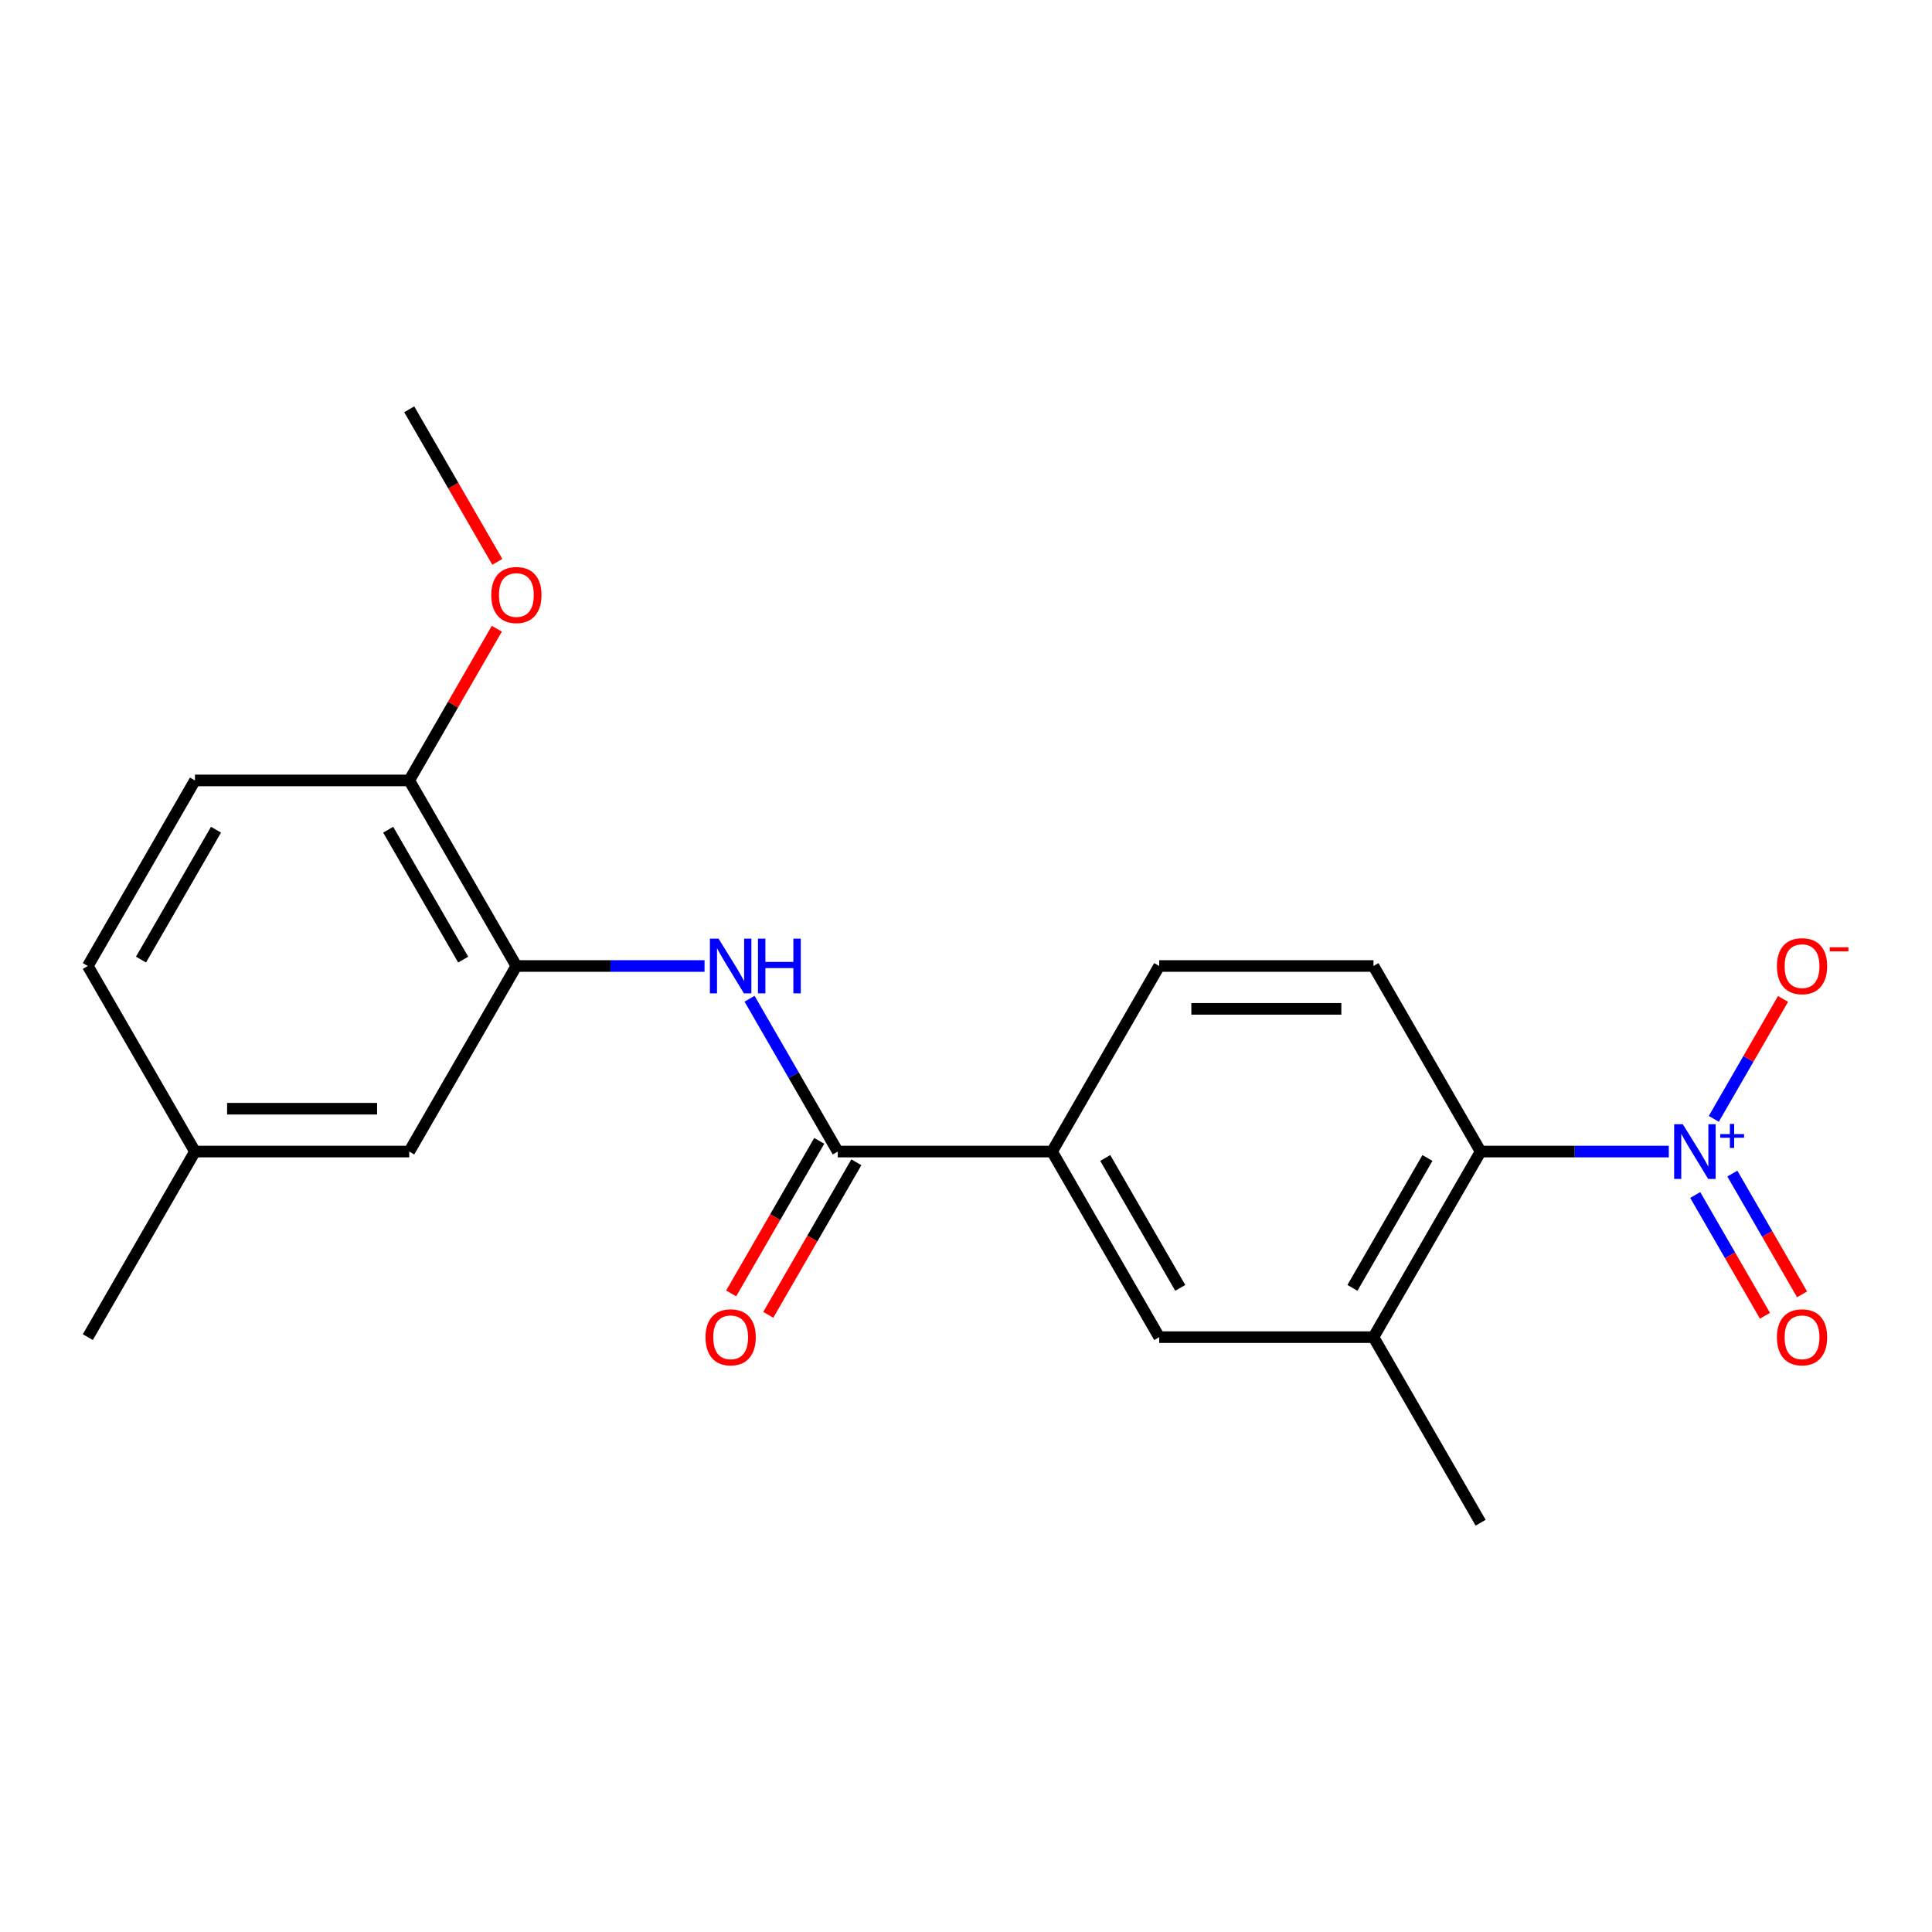 <?xml version='1.0' encoding='iso-8859-1'?>
<svg version='1.1' baseProfile='full'
              xmlns='http://www.w3.org/2000/svg'
                      xmlns:rdkit='http://www.rdkit.org/xml'
                      xmlns:xlink='http://www.w3.org/1999/xlink'
                  xml:space='preserve'
width='1000px' height='1000px' viewBox='0 0 1000 1000'>
<!-- END OF HEADER -->
<rect style='opacity:1.0;fill:#FFFFFF;stroke:none' width='1000' height='1000' x='0' y='0'> </rect>
<path class='bond-1' d='M 863.764,596.051 L 815.066,596.051' style='fill:none;fill-rule:evenodd;stroke:#0000FF;stroke-width:6px;stroke-linecap:butt;stroke-linejoin:miter;stroke-opacity:1' />
<path class='bond-1' d='M 815.066,596.051 L 766.367,596.051' style='fill:none;fill-rule:evenodd;stroke:#000000;stroke-width:6px;stroke-linecap:butt;stroke-linejoin:miter;stroke-opacity:1' />
<path class='bond-8' d='M 887.053,579.118 L 904.972,548.081' style='fill:none;fill-rule:evenodd;stroke:#0000FF;stroke-width:6px;stroke-linecap:butt;stroke-linejoin:miter;stroke-opacity:1' />
<path class='bond-8' d='M 904.972,548.081 L 922.891,517.044' style='fill:none;fill-rule:evenodd;stroke:#FF0000;stroke-width:6px;stroke-linecap:butt;stroke-linejoin:miter;stroke-opacity:1' />
<path class='bond-9' d='M 877.448,618.529 L 895.494,649.786' style='fill:none;fill-rule:evenodd;stroke:#0000FF;stroke-width:6px;stroke-linecap:butt;stroke-linejoin:miter;stroke-opacity:1' />
<path class='bond-9' d='M 895.494,649.786 L 913.54,681.043' style='fill:none;fill-rule:evenodd;stroke:#FF0000;stroke-width:6px;stroke-linecap:butt;stroke-linejoin:miter;stroke-opacity:1' />
<path class='bond-9' d='M 896.658,607.438 L 914.704,638.695' style='fill:none;fill-rule:evenodd;stroke:#0000FF;stroke-width:6px;stroke-linecap:butt;stroke-linejoin:miter;stroke-opacity:1' />
<path class='bond-9' d='M 914.704,638.695 L 932.75,669.952' style='fill:none;fill-rule:evenodd;stroke:#FF0000;stroke-width:6px;stroke-linecap:butt;stroke-linejoin:miter;stroke-opacity:1' />
<path class='bond-0' d='M 433.638,596.051 L 544.548,596.051' style='fill:none;fill-rule:evenodd;stroke:#000000;stroke-width:6px;stroke-linecap:butt;stroke-linejoin:miter;stroke-opacity:1' />
<path class='bond-2' d='M 433.638,596.051 L 410.799,556.492' style='fill:none;fill-rule:evenodd;stroke:#000000;stroke-width:6px;stroke-linecap:butt;stroke-linejoin:miter;stroke-opacity:1' />
<path class='bond-2' d='M 410.799,556.492 L 387.96,516.933' style='fill:none;fill-rule:evenodd;stroke:#0000FF;stroke-width:6px;stroke-linecap:butt;stroke-linejoin:miter;stroke-opacity:1' />
<path class='bond-11' d='M 424.033,590.505 L 401.24,629.984' style='fill:none;fill-rule:evenodd;stroke:#000000;stroke-width:6px;stroke-linecap:butt;stroke-linejoin:miter;stroke-opacity:1' />
<path class='bond-11' d='M 401.24,629.984 L 378.447,669.463' style='fill:none;fill-rule:evenodd;stroke:#FF0000;stroke-width:6px;stroke-linecap:butt;stroke-linejoin:miter;stroke-opacity:1' />
<path class='bond-11' d='M 443.243,601.596 L 420.45,641.075' style='fill:none;fill-rule:evenodd;stroke:#000000;stroke-width:6px;stroke-linecap:butt;stroke-linejoin:miter;stroke-opacity:1' />
<path class='bond-11' d='M 420.45,641.075 L 397.657,680.554' style='fill:none;fill-rule:evenodd;stroke:#FF0000;stroke-width:6px;stroke-linecap:butt;stroke-linejoin:miter;stroke-opacity:1' />
<path class='bond-4' d='M 766.367,596.051 L 710.912,692.101' style='fill:none;fill-rule:evenodd;stroke:#000000;stroke-width:6px;stroke-linecap:butt;stroke-linejoin:miter;stroke-opacity:1' />
<path class='bond-4' d='M 738.839,599.367 L 700.02,666.603' style='fill:none;fill-rule:evenodd;stroke:#000000;stroke-width:6px;stroke-linecap:butt;stroke-linejoin:miter;stroke-opacity:1' />
<path class='bond-7' d='M 766.367,596.051 L 710.912,500' style='fill:none;fill-rule:evenodd;stroke:#000000;stroke-width:6px;stroke-linecap:butt;stroke-linejoin:miter;stroke-opacity:1' />
<path class='bond-3' d='M 364.671,500 L 315.972,500' style='fill:none;fill-rule:evenodd;stroke:#0000FF;stroke-width:6px;stroke-linecap:butt;stroke-linejoin:miter;stroke-opacity:1' />
<path class='bond-3' d='M 315.972,500 L 267.274,500' style='fill:none;fill-rule:evenodd;stroke:#000000;stroke-width:6px;stroke-linecap:butt;stroke-linejoin:miter;stroke-opacity:1' />
<path class='bond-10' d='M 267.274,500 L 211.819,403.949' style='fill:none;fill-rule:evenodd;stroke:#000000;stroke-width:6px;stroke-linecap:butt;stroke-linejoin:miter;stroke-opacity:1' />
<path class='bond-10' d='M 239.745,496.683 L 200.927,429.448' style='fill:none;fill-rule:evenodd;stroke:#000000;stroke-width:6px;stroke-linecap:butt;stroke-linejoin:miter;stroke-opacity:1' />
<path class='bond-12' d='M 267.274,500 L 211.819,596.051' style='fill:none;fill-rule:evenodd;stroke:#000000;stroke-width:6px;stroke-linecap:butt;stroke-linejoin:miter;stroke-opacity:1' />
<path class='bond-6' d='M 710.912,692.101 L 600.003,692.101' style='fill:none;fill-rule:evenodd;stroke:#000000;stroke-width:6px;stroke-linecap:butt;stroke-linejoin:miter;stroke-opacity:1' />
<path class='bond-18' d='M 710.912,692.101 L 766.367,788.152' style='fill:none;fill-rule:evenodd;stroke:#000000;stroke-width:6px;stroke-linecap:butt;stroke-linejoin:miter;stroke-opacity:1' />
<path class='bond-5' d='M 544.548,596.051 L 600.003,500' style='fill:none;fill-rule:evenodd;stroke:#000000;stroke-width:6px;stroke-linecap:butt;stroke-linejoin:miter;stroke-opacity:1' />
<path class='bond-21' d='M 544.548,596.051 L 600.003,692.101' style='fill:none;fill-rule:evenodd;stroke:#000000;stroke-width:6px;stroke-linecap:butt;stroke-linejoin:miter;stroke-opacity:1' />
<path class='bond-21' d='M 572.076,599.367 L 610.895,666.603' style='fill:none;fill-rule:evenodd;stroke:#000000;stroke-width:6px;stroke-linecap:butt;stroke-linejoin:miter;stroke-opacity:1' />
<path class='bond-13' d='M 710.912,500 L 600.003,500' style='fill:none;fill-rule:evenodd;stroke:#000000;stroke-width:6px;stroke-linecap:butt;stroke-linejoin:miter;stroke-opacity:1' />
<path class='bond-13' d='M 694.276,522.182 L 616.639,522.182' style='fill:none;fill-rule:evenodd;stroke:#000000;stroke-width:6px;stroke-linecap:butt;stroke-linejoin:miter;stroke-opacity:1' />
<path class='bond-14' d='M 211.819,403.949 L 100.909,403.949' style='fill:none;fill-rule:evenodd;stroke:#000000;stroke-width:6px;stroke-linecap:butt;stroke-linejoin:miter;stroke-opacity:1' />
<path class='bond-17' d='M 211.819,403.949 L 234.485,364.691' style='fill:none;fill-rule:evenodd;stroke:#000000;stroke-width:6px;stroke-linecap:butt;stroke-linejoin:miter;stroke-opacity:1' />
<path class='bond-17' d='M 234.485,364.691 L 257.151,325.432' style='fill:none;fill-rule:evenodd;stroke:#FF0000;stroke-width:6px;stroke-linecap:butt;stroke-linejoin:miter;stroke-opacity:1' />
<path class='bond-15' d='M 211.819,596.051 L 100.909,596.051' style='fill:none;fill-rule:evenodd;stroke:#000000;stroke-width:6px;stroke-linecap:butt;stroke-linejoin:miter;stroke-opacity:1' />
<path class='bond-15' d='M 195.183,573.869 L 117.546,573.869' style='fill:none;fill-rule:evenodd;stroke:#000000;stroke-width:6px;stroke-linecap:butt;stroke-linejoin:miter;stroke-opacity:1' />
<path class='bond-22' d='M 100.909,403.949 L 45.455,500' style='fill:none;fill-rule:evenodd;stroke:#000000;stroke-width:6px;stroke-linecap:butt;stroke-linejoin:miter;stroke-opacity:1' />
<path class='bond-22' d='M 111.801,429.448 L 72.983,496.683' style='fill:none;fill-rule:evenodd;stroke:#000000;stroke-width:6px;stroke-linecap:butt;stroke-linejoin:miter;stroke-opacity:1' />
<path class='bond-16' d='M 100.909,596.051 L 45.455,500' style='fill:none;fill-rule:evenodd;stroke:#000000;stroke-width:6px;stroke-linecap:butt;stroke-linejoin:miter;stroke-opacity:1' />
<path class='bond-19' d='M 100.909,596.051 L 45.455,692.101' style='fill:none;fill-rule:evenodd;stroke:#000000;stroke-width:6px;stroke-linecap:butt;stroke-linejoin:miter;stroke-opacity:1' />
<path class='bond-20' d='M 257.405,290.806 L 234.612,251.327' style='fill:none;fill-rule:evenodd;stroke:#FF0000;stroke-width:6px;stroke-linecap:butt;stroke-linejoin:miter;stroke-opacity:1' />
<path class='bond-20' d='M 234.612,251.327 L 211.819,211.848' style='fill:none;fill-rule:evenodd;stroke:#000000;stroke-width:6px;stroke-linecap:butt;stroke-linejoin:miter;stroke-opacity:1' />
<path  class='atom-0' d='M 871.017 581.891
L 880.297 596.891
Q 881.217 598.371, 882.697 601.051
Q 884.177 603.731, 884.257 603.891
L 884.257 581.891
L 888.017 581.891
L 888.017 610.211
L 884.137 610.211
L 874.177 593.811
Q 873.017 591.891, 871.777 589.691
Q 870.577 587.491, 870.217 586.811
L 870.217 610.211
L 866.537 610.211
L 866.537 581.891
L 871.017 581.891
' fill='#0000FF'/>
<path  class='atom-0' d='M 890.393 586.995
L 895.382 586.995
L 895.382 581.742
L 897.6 581.742
L 897.6 586.995
L 902.722 586.995
L 902.722 588.896
L 897.6 588.896
L 897.6 594.176
L 895.382 594.176
L 895.382 588.896
L 890.393 588.896
L 890.393 586.995
' fill='#0000FF'/>
<path  class='atom-3' d='M 371.923 485.84
L 381.203 500.84
Q 382.123 502.32, 383.603 505
Q 385.083 507.68, 385.163 507.84
L 385.163 485.84
L 388.923 485.84
L 388.923 514.16
L 385.043 514.16
L 375.083 497.76
Q 373.923 495.84, 372.683 493.64
Q 371.483 491.44, 371.123 490.76
L 371.123 514.16
L 367.443 514.16
L 367.443 485.84
L 371.923 485.84
' fill='#0000FF'/>
<path  class='atom-3' d='M 392.323 485.84
L 396.163 485.84
L 396.163 497.88
L 410.643 497.88
L 410.643 485.84
L 414.483 485.84
L 414.483 514.16
L 410.643 514.16
L 410.643 501.08
L 396.163 501.08
L 396.163 514.16
L 392.323 514.16
L 392.323 485.84
' fill='#0000FF'/>
<path  class='atom-9' d='M 919.732 500.08
Q 919.732 493.28, 923.092 489.48
Q 926.452 485.68, 932.732 485.68
Q 939.012 485.68, 942.372 489.48
Q 945.732 493.28, 945.732 500.08
Q 945.732 506.96, 942.332 510.88
Q 938.932 514.76, 932.732 514.76
Q 926.492 514.76, 923.092 510.88
Q 919.732 507, 919.732 500.08
M 932.732 511.56
Q 937.052 511.56, 939.372 508.68
Q 941.732 505.76, 941.732 500.08
Q 941.732 494.52, 939.372 491.72
Q 937.052 488.88, 932.732 488.88
Q 928.412 488.88, 926.052 491.68
Q 923.732 494.48, 923.732 500.08
Q 923.732 505.8, 926.052 508.68
Q 928.412 511.56, 932.732 511.56
' fill='#FF0000'/>
<path  class='atom-9' d='M 947.052 490.302
L 956.74 490.302
L 956.74 492.414
L 947.052 492.414
L 947.052 490.302
' fill='#FF0000'/>
<path  class='atom-10' d='M 919.732 692.181
Q 919.732 685.381, 923.092 681.581
Q 926.452 677.781, 932.732 677.781
Q 939.012 677.781, 942.372 681.581
Q 945.732 685.381, 945.732 692.181
Q 945.732 699.061, 942.332 702.981
Q 938.932 706.861, 932.732 706.861
Q 926.492 706.861, 923.092 702.981
Q 919.732 699.101, 919.732 692.181
M 932.732 703.661
Q 937.052 703.661, 939.372 700.781
Q 941.732 697.861, 941.732 692.181
Q 941.732 686.621, 939.372 683.821
Q 937.052 680.981, 932.732 680.981
Q 928.412 680.981, 926.052 683.781
Q 923.732 686.581, 923.732 692.181
Q 923.732 697.901, 926.052 700.781
Q 928.412 703.661, 932.732 703.661
' fill='#FF0000'/>
<path  class='atom-12' d='M 365.183 692.181
Q 365.183 685.381, 368.543 681.581
Q 371.903 677.781, 378.183 677.781
Q 384.463 677.781, 387.823 681.581
Q 391.183 685.381, 391.183 692.181
Q 391.183 699.061, 387.783 702.981
Q 384.383 706.861, 378.183 706.861
Q 371.943 706.861, 368.543 702.981
Q 365.183 699.101, 365.183 692.181
M 378.183 703.661
Q 382.503 703.661, 384.823 700.781
Q 387.183 697.861, 387.183 692.181
Q 387.183 686.621, 384.823 683.821
Q 382.503 680.981, 378.183 680.981
Q 373.863 680.981, 371.503 683.781
Q 369.183 686.581, 369.183 692.181
Q 369.183 697.901, 371.503 700.781
Q 373.863 703.661, 378.183 703.661
' fill='#FF0000'/>
<path  class='atom-18' d='M 254.274 307.979
Q 254.274 301.179, 257.634 297.379
Q 260.994 293.579, 267.274 293.579
Q 273.554 293.579, 276.914 297.379
Q 280.274 301.179, 280.274 307.979
Q 280.274 314.859, 276.874 318.779
Q 273.474 322.659, 267.274 322.659
Q 261.034 322.659, 257.634 318.779
Q 254.274 314.899, 254.274 307.979
M 267.274 319.459
Q 271.594 319.459, 273.914 316.579
Q 276.274 313.659, 276.274 307.979
Q 276.274 302.419, 273.914 299.619
Q 271.594 296.779, 267.274 296.779
Q 262.954 296.779, 260.594 299.579
Q 258.274 302.379, 258.274 307.979
Q 258.274 313.699, 260.594 316.579
Q 262.954 319.459, 267.274 319.459
' fill='#FF0000'/>
</svg>
